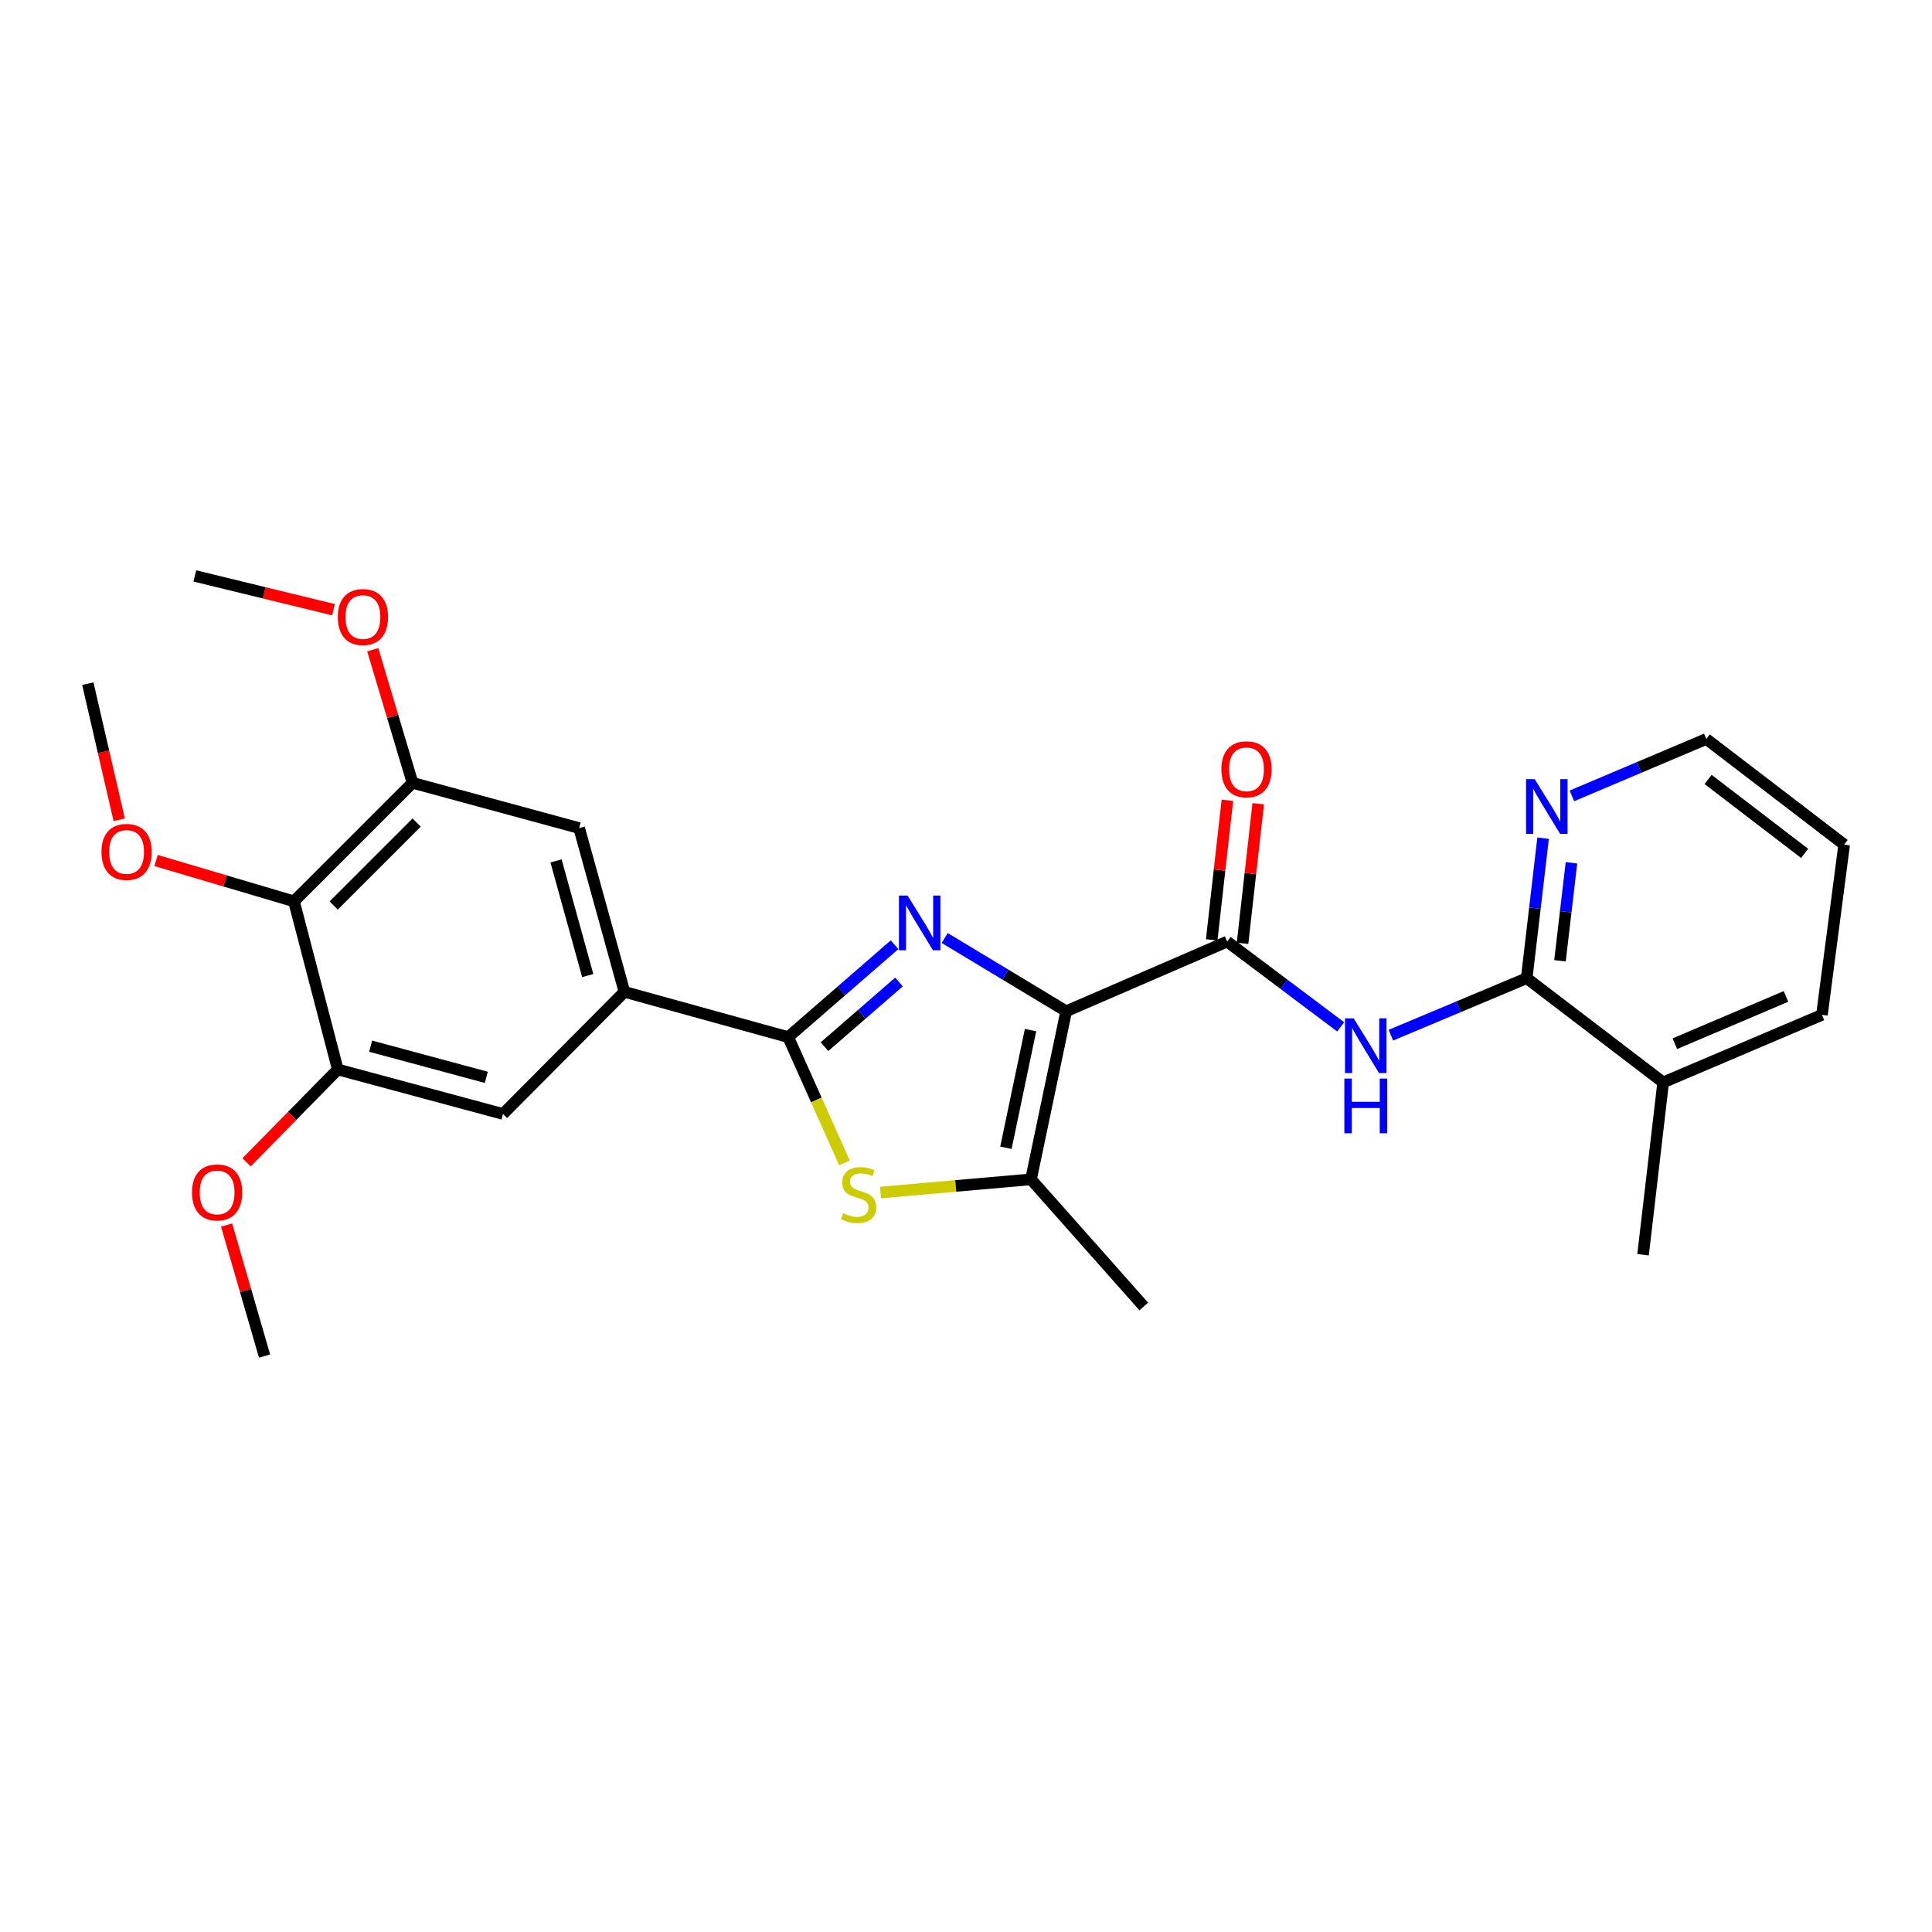 <?xml version='1.0' encoding='iso-8859-1'?>
<svg version='1.1' baseProfile='full'
              xmlns='http://www.w3.org/2000/svg'
                      xmlns:rdkit='http://www.rdkit.org/xml'
                      xmlns:xlink='http://www.w3.org/1999/xlink'
                  xml:space='preserve'
width='1000px' height='1000px' viewBox='0 0 1000 1000'>
<!-- END OF HEADER -->
<rect style='opacity:1.0;fill:#FFFFFF;stroke:none' width='1000' height='1000' x='0' y='0'> </rect>
<path class='bond-0' d='M 551.858,523.422 L 520.418,504.467' style='fill:none;fill-rule:evenodd;stroke:#000000;stroke-width:6px;stroke-linecap:butt;stroke-linejoin:miter;stroke-opacity:1' />
<path class='bond-0' d='M 520.418,504.467 L 488.979,485.512' style='fill:none;fill-rule:evenodd;stroke:#0000FF;stroke-width:6px;stroke-linecap:butt;stroke-linejoin:miter;stroke-opacity:1' />
<path class='bond-2' d='M 551.858,523.422 L 635.16,487.357' style='fill:none;fill-rule:evenodd;stroke:#000000;stroke-width:6px;stroke-linecap:butt;stroke-linejoin:miter;stroke-opacity:1' />
<path class='bond-4' d='M 551.858,523.422 L 533.647,610.426' style='fill:none;fill-rule:evenodd;stroke:#000000;stroke-width:6px;stroke-linecap:butt;stroke-linejoin:miter;stroke-opacity:1' />
<path class='bond-4' d='M 533.407,533.182 L 520.659,594.085' style='fill:none;fill-rule:evenodd;stroke:#000000;stroke-width:6px;stroke-linecap:butt;stroke-linejoin:miter;stroke-opacity:1' />
<path class='bond-1' d='M 463.032,488.987 L 435.502,512.896' style='fill:none;fill-rule:evenodd;stroke:#0000FF;stroke-width:6px;stroke-linecap:butt;stroke-linejoin:miter;stroke-opacity:1' />
<path class='bond-1' d='M 435.502,512.896 L 407.972,536.806' style='fill:none;fill-rule:evenodd;stroke:#000000;stroke-width:6px;stroke-linecap:butt;stroke-linejoin:miter;stroke-opacity:1' />
<path class='bond-1' d='M 465.304,508.286 L 446.033,525.022' style='fill:none;fill-rule:evenodd;stroke:#0000FF;stroke-width:6px;stroke-linecap:butt;stroke-linejoin:miter;stroke-opacity:1' />
<path class='bond-1' d='M 446.033,525.022 L 426.762,541.759' style='fill:none;fill-rule:evenodd;stroke:#000000;stroke-width:6px;stroke-linecap:butt;stroke-linejoin:miter;stroke-opacity:1' />
<path class='bond-6' d='M 407.972,536.806 L 323.207,513.384' style='fill:none;fill-rule:evenodd;stroke:#000000;stroke-width:6px;stroke-linecap:butt;stroke-linejoin:miter;stroke-opacity:1' />
<path class='bond-27' d='M 407.972,536.806 L 422.537,569.349' style='fill:none;fill-rule:evenodd;stroke:#000000;stroke-width:6px;stroke-linecap:butt;stroke-linejoin:miter;stroke-opacity:1' />
<path class='bond-27' d='M 422.537,569.349 L 437.103,601.892' style='fill:none;fill-rule:evenodd;stroke:#CCCC00;stroke-width:6px;stroke-linecap:butt;stroke-linejoin:miter;stroke-opacity:1' />
<path class='bond-5' d='M 635.16,487.357 L 664.546,509.435' style='fill:none;fill-rule:evenodd;stroke:#000000;stroke-width:6px;stroke-linecap:butt;stroke-linejoin:miter;stroke-opacity:1' />
<path class='bond-5' d='M 664.546,509.435 L 693.932,531.512' style='fill:none;fill-rule:evenodd;stroke:#0000FF;stroke-width:6px;stroke-linecap:butt;stroke-linejoin:miter;stroke-opacity:1' />
<path class='bond-14' d='M 643.14,488.253 L 647.199,452.134' style='fill:none;fill-rule:evenodd;stroke:#000000;stroke-width:6px;stroke-linecap:butt;stroke-linejoin:miter;stroke-opacity:1' />
<path class='bond-14' d='M 647.199,452.134 L 651.258,416.014' style='fill:none;fill-rule:evenodd;stroke:#FF0000;stroke-width:6px;stroke-linecap:butt;stroke-linejoin:miter;stroke-opacity:1' />
<path class='bond-14' d='M 627.18,486.46 L 631.239,450.34' style='fill:none;fill-rule:evenodd;stroke:#000000;stroke-width:6px;stroke-linecap:butt;stroke-linejoin:miter;stroke-opacity:1' />
<path class='bond-14' d='M 631.239,450.34 L 635.298,414.221' style='fill:none;fill-rule:evenodd;stroke:#FF0000;stroke-width:6px;stroke-linecap:butt;stroke-linejoin:miter;stroke-opacity:1' />
<path class='bond-3' d='M 455.74,617.251 L 494.694,613.839' style='fill:none;fill-rule:evenodd;stroke:#CCCC00;stroke-width:6px;stroke-linecap:butt;stroke-linejoin:miter;stroke-opacity:1' />
<path class='bond-3' d='M 494.694,613.839 L 533.647,610.426' style='fill:none;fill-rule:evenodd;stroke:#000000;stroke-width:6px;stroke-linecap:butt;stroke-linejoin:miter;stroke-opacity:1' />
<path class='bond-19' d='M 533.647,610.426 L 592.028,676.24' style='fill:none;fill-rule:evenodd;stroke:#000000;stroke-width:6px;stroke-linecap:butt;stroke-linejoin:miter;stroke-opacity:1' />
<path class='bond-7' d='M 719.914,535.812 L 755.066,521.06' style='fill:none;fill-rule:evenodd;stroke:#0000FF;stroke-width:6px;stroke-linecap:butt;stroke-linejoin:miter;stroke-opacity:1' />
<path class='bond-7' d='M 755.066,521.06 L 790.217,506.308' style='fill:none;fill-rule:evenodd;stroke:#000000;stroke-width:6px;stroke-linecap:butt;stroke-linejoin:miter;stroke-opacity:1' />
<path class='bond-11' d='M 323.207,513.384 L 260.356,576.592' style='fill:none;fill-rule:evenodd;stroke:#000000;stroke-width:6px;stroke-linecap:butt;stroke-linejoin:miter;stroke-opacity:1' />
<path class='bond-12' d='M 323.207,513.384 L 299.767,428.61' style='fill:none;fill-rule:evenodd;stroke:#000000;stroke-width:6px;stroke-linecap:butt;stroke-linejoin:miter;stroke-opacity:1' />
<path class='bond-12' d='M 304.211,504.948 L 287.803,445.606' style='fill:none;fill-rule:evenodd;stroke:#000000;stroke-width:6px;stroke-linecap:butt;stroke-linejoin:miter;stroke-opacity:1' />
<path class='bond-13' d='M 790.217,506.308 L 794.463,470.072' style='fill:none;fill-rule:evenodd;stroke:#000000;stroke-width:6px;stroke-linecap:butt;stroke-linejoin:miter;stroke-opacity:1' />
<path class='bond-13' d='M 794.463,470.072 L 798.709,433.836' style='fill:none;fill-rule:evenodd;stroke:#0000FF;stroke-width:6px;stroke-linecap:butt;stroke-linejoin:miter;stroke-opacity:1' />
<path class='bond-13' d='M 807.443,497.306 L 810.415,471.941' style='fill:none;fill-rule:evenodd;stroke:#000000;stroke-width:6px;stroke-linecap:butt;stroke-linejoin:miter;stroke-opacity:1' />
<path class='bond-13' d='M 810.415,471.941 L 813.387,446.576' style='fill:none;fill-rule:evenodd;stroke:#0000FF;stroke-width:6px;stroke-linecap:butt;stroke-linejoin:miter;stroke-opacity:1' />
<path class='bond-15' d='M 790.217,506.308 L 860.858,560.246' style='fill:none;fill-rule:evenodd;stroke:#000000;stroke-width:6px;stroke-linecap:butt;stroke-linejoin:miter;stroke-opacity:1' />
<path class='bond-8' d='M 152.16,466.531 L 213.521,405.188' style='fill:none;fill-rule:evenodd;stroke:#000000;stroke-width:6px;stroke-linecap:butt;stroke-linejoin:miter;stroke-opacity:1' />
<path class='bond-8' d='M 172.719,468.688 L 215.672,425.748' style='fill:none;fill-rule:evenodd;stroke:#000000;stroke-width:6px;stroke-linecap:butt;stroke-linejoin:miter;stroke-opacity:1' />
<path class='bond-16' d='M 152.16,466.531 L 116.47,455.964' style='fill:none;fill-rule:evenodd;stroke:#000000;stroke-width:6px;stroke-linecap:butt;stroke-linejoin:miter;stroke-opacity:1' />
<path class='bond-16' d='M 116.47,455.964 L 80.781,445.397' style='fill:none;fill-rule:evenodd;stroke:#FF0000;stroke-width:6px;stroke-linecap:butt;stroke-linejoin:miter;stroke-opacity:1' />
<path class='bond-28' d='M 152.16,466.531 L 174.842,553.554' style='fill:none;fill-rule:evenodd;stroke:#000000;stroke-width:6px;stroke-linecap:butt;stroke-linejoin:miter;stroke-opacity:1' />
<path class='bond-9' d='M 174.842,553.554 L 260.356,576.592' style='fill:none;fill-rule:evenodd;stroke:#000000;stroke-width:6px;stroke-linecap:butt;stroke-linejoin:miter;stroke-opacity:1' />
<path class='bond-9' d='M 191.847,541.502 L 251.707,557.628' style='fill:none;fill-rule:evenodd;stroke:#000000;stroke-width:6px;stroke-linecap:butt;stroke-linejoin:miter;stroke-opacity:1' />
<path class='bond-18' d='M 174.842,553.554 L 151.226,577.587' style='fill:none;fill-rule:evenodd;stroke:#000000;stroke-width:6px;stroke-linecap:butt;stroke-linejoin:miter;stroke-opacity:1' />
<path class='bond-18' d='M 151.226,577.587 L 127.611,601.621' style='fill:none;fill-rule:evenodd;stroke:#FF0000;stroke-width:6px;stroke-linecap:butt;stroke-linejoin:miter;stroke-opacity:1' />
<path class='bond-10' d='M 213.521,405.188 L 299.767,428.61' style='fill:none;fill-rule:evenodd;stroke:#000000;stroke-width:6px;stroke-linecap:butt;stroke-linejoin:miter;stroke-opacity:1' />
<path class='bond-17' d='M 213.521,405.188 L 203.227,370.744' style='fill:none;fill-rule:evenodd;stroke:#000000;stroke-width:6px;stroke-linecap:butt;stroke-linejoin:miter;stroke-opacity:1' />
<path class='bond-17' d='M 203.227,370.744 L 192.932,336.3' style='fill:none;fill-rule:evenodd;stroke:#FF0000;stroke-width:6px;stroke-linecap:butt;stroke-linejoin:miter;stroke-opacity:1' />
<path class='bond-20' d='M 813.611,411.944 L 848.392,397.221' style='fill:none;fill-rule:evenodd;stroke:#0000FF;stroke-width:6px;stroke-linecap:butt;stroke-linejoin:miter;stroke-opacity:1' />
<path class='bond-20' d='M 848.392,397.221 L 883.173,382.498' style='fill:none;fill-rule:evenodd;stroke:#000000;stroke-width:6px;stroke-linecap:butt;stroke-linejoin:miter;stroke-opacity:1' />
<path class='bond-21' d='M 860.858,560.246 L 850.445,649.463' style='fill:none;fill-rule:evenodd;stroke:#000000;stroke-width:6px;stroke-linecap:butt;stroke-linejoin:miter;stroke-opacity:1' />
<path class='bond-22' d='M 860.858,560.246 L 943.026,525.287' style='fill:none;fill-rule:evenodd;stroke:#000000;stroke-width:6px;stroke-linecap:butt;stroke-linejoin:miter;stroke-opacity:1' />
<path class='bond-22' d='M 866.895,540.223 L 924.413,515.752' style='fill:none;fill-rule:evenodd;stroke:#000000;stroke-width:6px;stroke-linecap:butt;stroke-linejoin:miter;stroke-opacity:1' />
<path class='bond-23' d='M 61.704,424.326 L 53.579,389.1' style='fill:none;fill-rule:evenodd;stroke:#FF0000;stroke-width:6px;stroke-linecap:butt;stroke-linejoin:miter;stroke-opacity:1' />
<path class='bond-23' d='M 53.579,389.1 L 45.455,353.874' style='fill:none;fill-rule:evenodd;stroke:#000000;stroke-width:6px;stroke-linecap:butt;stroke-linejoin:miter;stroke-opacity:1' />
<path class='bond-25' d='M 172.612,315.586 L 136.729,306.842' style='fill:none;fill-rule:evenodd;stroke:#FF0000;stroke-width:6px;stroke-linecap:butt;stroke-linejoin:miter;stroke-opacity:1' />
<path class='bond-25' d='M 136.729,306.842 L 100.846,298.099' style='fill:none;fill-rule:evenodd;stroke:#000000;stroke-width:6px;stroke-linecap:butt;stroke-linejoin:miter;stroke-opacity:1' />
<path class='bond-24' d='M 117.295,634.085 L 127.112,667.993' style='fill:none;fill-rule:evenodd;stroke:#FF0000;stroke-width:6px;stroke-linecap:butt;stroke-linejoin:miter;stroke-opacity:1' />
<path class='bond-24' d='M 127.112,667.993 L 136.929,701.901' style='fill:none;fill-rule:evenodd;stroke:#000000;stroke-width:6px;stroke-linecap:butt;stroke-linejoin:miter;stroke-opacity:1' />
<path class='bond-29' d='M 883.173,382.498 L 954.545,437.158' style='fill:none;fill-rule:evenodd;stroke:#000000;stroke-width:6px;stroke-linecap:butt;stroke-linejoin:miter;stroke-opacity:1' />
<path class='bond-29' d='M 884.114,403.448 L 934.074,441.71' style='fill:none;fill-rule:evenodd;stroke:#000000;stroke-width:6px;stroke-linecap:butt;stroke-linejoin:miter;stroke-opacity:1' />
<path class='bond-26' d='M 943.026,525.287 L 954.545,437.158' style='fill:none;fill-rule:evenodd;stroke:#000000;stroke-width:6px;stroke-linecap:butt;stroke-linejoin:miter;stroke-opacity:1' />
<path  class='atom-1' d='M 469.765 463.542
L 479.045 478.542
Q 479.965 480.022, 481.445 482.702
Q 482.925 485.382, 483.005 485.542
L 483.005 463.542
L 486.765 463.542
L 486.765 491.862
L 482.885 491.862
L 472.925 475.462
Q 471.765 473.542, 470.525 471.342
Q 469.325 469.142, 468.965 468.462
L 468.965 491.862
L 465.285 491.862
L 465.285 463.542
L 469.765 463.542
' fill='#0000FF'/>
<path  class='atom-4' d='M 436.421 627.963
Q 436.741 628.083, 438.061 628.643
Q 439.381 629.203, 440.821 629.563
Q 442.301 629.883, 443.741 629.883
Q 446.421 629.883, 447.981 628.603
Q 449.541 627.283, 449.541 625.003
Q 449.541 623.443, 448.741 622.483
Q 447.981 621.523, 446.781 621.003
Q 445.581 620.483, 443.581 619.883
Q 441.061 619.123, 439.541 618.403
Q 438.061 617.683, 436.981 616.163
Q 435.941 614.643, 435.941 612.083
Q 435.941 608.523, 438.341 606.323
Q 440.781 604.123, 445.581 604.123
Q 448.861 604.123, 452.581 605.683
L 451.661 608.763
Q 448.261 607.363, 445.701 607.363
Q 442.941 607.363, 441.421 608.523
Q 439.901 609.643, 439.941 611.603
Q 439.941 613.123, 440.701 614.043
Q 441.501 614.963, 442.621 615.483
Q 443.781 616.003, 445.701 616.603
Q 448.261 617.403, 449.781 618.203
Q 451.301 619.003, 452.381 620.643
Q 453.501 622.243, 453.501 625.003
Q 453.501 628.923, 450.861 631.043
Q 448.261 633.123, 443.901 633.123
Q 441.381 633.123, 439.461 632.563
Q 437.581 632.043, 435.341 631.123
L 436.421 627.963
' fill='#CCCC00'/>
<path  class='atom-6' d='M 700.656 527.107
L 709.936 542.107
Q 710.856 543.587, 712.336 546.267
Q 713.816 548.947, 713.896 549.107
L 713.896 527.107
L 717.656 527.107
L 717.656 555.427
L 713.776 555.427
L 703.816 539.027
Q 702.656 537.107, 701.416 534.907
Q 700.216 532.707, 699.856 532.027
L 699.856 555.427
L 696.176 555.427
L 696.176 527.107
L 700.656 527.107
' fill='#0000FF'/>
<path  class='atom-6' d='M 695.836 558.259
L 699.676 558.259
L 699.676 570.299
L 714.156 570.299
L 714.156 558.259
L 717.996 558.259
L 717.996 586.579
L 714.156 586.579
L 714.156 573.499
L 699.676 573.499
L 699.676 586.579
L 695.836 586.579
L 695.836 558.259
' fill='#0000FF'/>
<path  class='atom-14' d='M 794.37 403.279
L 803.65 418.279
Q 804.57 419.759, 806.05 422.439
Q 807.53 425.119, 807.61 425.279
L 807.61 403.279
L 811.37 403.279
L 811.37 431.599
L 807.49 431.599
L 797.53 415.199
Q 796.37 413.279, 795.13 411.079
Q 793.93 408.879, 793.57 408.199
L 793.57 431.599
L 789.89 431.599
L 789.89 403.279
L 794.37 403.279
' fill='#0000FF'/>
<path  class='atom-15' d='M 632.189 398.193
Q 632.189 391.393, 635.549 387.593
Q 638.909 383.793, 645.189 383.793
Q 651.469 383.793, 654.829 387.593
Q 658.189 391.393, 658.189 398.193
Q 658.189 405.073, 654.789 408.993
Q 651.389 412.873, 645.189 412.873
Q 638.949 412.873, 635.549 408.993
Q 632.189 405.113, 632.189 398.193
M 645.189 409.673
Q 649.509 409.673, 651.829 406.793
Q 654.189 403.873, 654.189 398.193
Q 654.189 392.633, 651.829 389.833
Q 649.509 386.993, 645.189 386.993
Q 640.869 386.993, 638.509 389.793
Q 636.189 392.593, 636.189 398.193
Q 636.189 403.913, 638.509 406.793
Q 640.869 409.673, 645.189 409.673
' fill='#FF0000'/>
<path  class='atom-17' d='M 52.522 440.959
Q 52.522 434.159, 55.882 430.359
Q 59.242 426.559, 65.522 426.559
Q 71.802 426.559, 75.162 430.359
Q 78.522 434.159, 78.522 440.959
Q 78.522 447.839, 75.121 451.759
Q 71.722 455.639, 65.522 455.639
Q 59.282 455.639, 55.882 451.759
Q 52.522 447.879, 52.522 440.959
M 65.522 452.439
Q 69.841 452.439, 72.162 449.559
Q 74.522 446.639, 74.522 440.959
Q 74.522 435.399, 72.162 432.599
Q 69.841 429.759, 65.522 429.759
Q 61.202 429.759, 58.842 432.559
Q 56.522 435.359, 56.522 440.959
Q 56.522 446.679, 58.842 449.559
Q 61.202 452.439, 65.522 452.439
' fill='#FF0000'/>
<path  class='atom-18' d='M 174.851 319.379
Q 174.851 312.579, 178.211 308.779
Q 181.571 304.979, 187.851 304.979
Q 194.131 304.979, 197.491 308.779
Q 200.851 312.579, 200.851 319.379
Q 200.851 326.259, 197.451 330.179
Q 194.051 334.059, 187.851 334.059
Q 181.611 334.059, 178.211 330.179
Q 174.851 326.299, 174.851 319.379
M 187.851 330.859
Q 192.171 330.859, 194.491 327.979
Q 196.851 325.059, 196.851 319.379
Q 196.851 313.819, 194.491 311.019
Q 192.171 308.179, 187.851 308.179
Q 183.531 308.179, 181.171 310.979
Q 178.851 313.779, 178.851 319.379
Q 178.851 325.099, 181.171 327.979
Q 183.531 330.859, 187.851 330.859
' fill='#FF0000'/>
<path  class='atom-19' d='M 99.383 617.198
Q 99.383 610.398, 102.743 606.598
Q 106.103 602.798, 112.383 602.798
Q 118.663 602.798, 122.023 606.598
Q 125.383 610.398, 125.383 617.198
Q 125.383 624.078, 121.983 627.998
Q 118.583 631.878, 112.383 631.878
Q 106.143 631.878, 102.743 627.998
Q 99.383 624.118, 99.383 617.198
M 112.383 628.678
Q 116.703 628.678, 119.023 625.798
Q 121.383 622.878, 121.383 617.198
Q 121.383 611.638, 119.023 608.838
Q 116.703 605.998, 112.383 605.998
Q 108.063 605.998, 105.703 608.798
Q 103.383 611.598, 103.383 617.198
Q 103.383 622.918, 105.703 625.798
Q 108.063 628.678, 112.383 628.678
' fill='#FF0000'/>
</svg>
